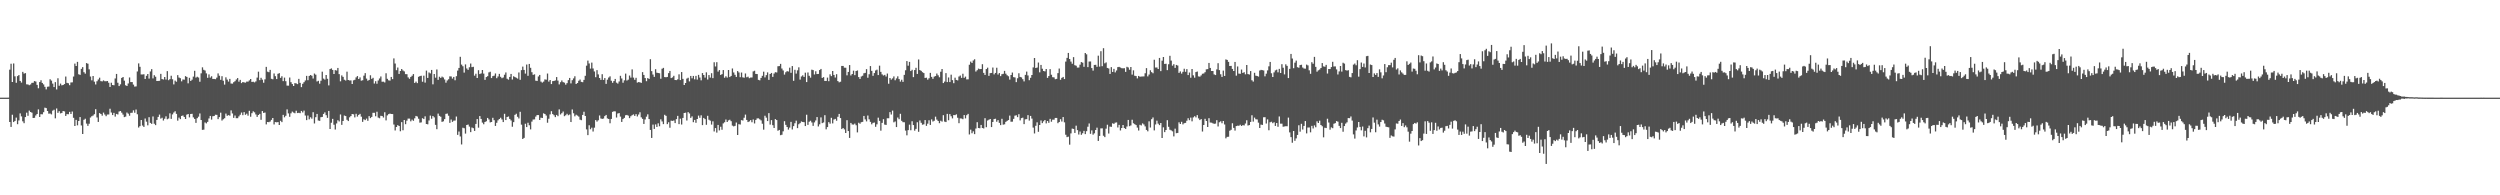 <svg xmlns="http://www.w3.org/2000/svg" width="1920" height="150"><path fill="#4f4f4f" d="M0 74.991h1v1H0zM1 74.986h1v1H1zM2 74.989h1v1H2zM3 74.989h1v1H3zM4 74.991h1v1H4zM5 74.991h1v1H5zM6 74.973h1v1H6zM7 53.483h1v40.233H7zM8 48.951h1v48.54H8zM9 62.956h1v25.15H9zM10 48.727h1v45.017H10zM11 58.644h1v34.246H11zM12 63.577h1v26.752H12zM13 58.45h1v36.935H13zM14 57.628h1v34.9H14zM15 62.162h1v24.948H15zM16 63.425h1v25.963H16zM17 55.209h1v37.981H17zM18 56.506h1v38.13H18zM19 56.163h1v33.738H19zM20 64.787h1v21.717H20zM21 64.874h1v24.065H21zM22 65.412h1v19.554H22zM23 64.849h1v21.165H23zM24 63.663h1v22.856H24zM25 63.538h1v27.079H25zM26 62.251h1v28.238H26zM27 62.636h1v26.065H27zM28 65.181h1v22.396H28zM29 67.776h1v16.228H29zM30 63.034h1v26.819H30zM31 61.638h1v26.072H31zM32 63.686h1v24.136H32zM33 64.835h1v21.328H33zM34 66.655h1v16.031H34zM35 68.642h1v14.406H35zM36 66.625h1v18.636H36zM37 66.458h1v20.852H37zM38 60.878h1v26.329H38zM39 61.915h1v25.919H39zM40 64.231h1v20.787H40zM41 66.884h1v17.382H41zM42 63.073h1v27.784H42zM43 68.724h1v14.575H43zM44 60.127h1v26.548H44zM45 65.831h1v19.581H45zM46 64.213h1v22.863H46zM47 65.559h1v21.177H47zM48 65.302h1v19.952H48zM49 64.568h1v20.975H49zM50 58.784h1v30.27H50zM51 63.663h1v23.989H51zM52 63.963h1v23.77H52zM53 65.435h1v20.483H53zM54 63.322h1v24.253H54zM55 63.226h1v22.415H55zM56 58.793h1v31.653H56zM57 48.841h1v47.931H57zM58 50.706h1v41.35H58zM59 47.5h1v48.771H59zM60 57.049h1v35.871H60zM61 57.475h1v32.408H61zM62 52.908h1v43.429H62zM63 51.558h1v51.337H63zM64 55.46h1v36.562H64zM65 56.586h1v34.601H65zM66 48.441h1v46.473H66zM67 48.953h1v47.702H67zM68 53.224h1v41.788H68zM69 58.752h1v31.495H69zM70 61.713h1v27.59H70zM71 58.347h1v30.373H71zM72 62.711h1v24.971H72zM73 64.863h1v18.993H73zM74 62.434h1v27.755H74zM75 61.013h1v32.637H75zM76 59.637h1v27.187H76zM77 62.32h1v25.209H77zM78 62.517h1v26.294H78zM79 61.755h1v24.701H79zM80 62.375h1v25.576H80zM81 62.405h1v26.853H81zM82 62.196h1v25.768H82zM83 63.515h1v24.415H83zM84 66.788h1v16.709H84zM85 63.56h1v22.847H85zM86 65.266h1v23.095H86zM87 65.46h1v21.209H87zM88 60.251h1v29.304H88zM89 56.804h1v30.673H89zM90 63.515h1v24.385H90zM91 66.078h1v19.561H91zM92 64.753h1v20.504H92zM93 59.837h1v26.702H93zM94 59.12h1v28.899H94zM95 61.961h1v27.984H95zM96 65.497h1v24.058H96zM97 66.028h1v20.403H97zM98 64.085h1v23.216H98zM99 59.498h1v29.377H99zM100 63.029h1v23.662H100zM101 63.034h1v23.541H101zM102 64.966h1v19.748H102zM103 66.49h1v20.089H103zM104 66.362h1v17.784H104zM105 54.888h1v32.843H105zM106 48.692h1v49.268H106zM107 51.322h1v45.537H107zM108 57.177h1v34.983H108zM109 57.202h1v39.215H109zM110 57.056h1v40.442H110zM111 60.645h1v30.387H111zM112 58.198h1v35.223H112zM113 56.834h1v39.403H113zM114 60.368h1v29.638H114zM115 54.877h1v39.476H115zM116 53.096h1v42.012H116zM117 60.233h1v29.199H117zM118 57.733h1v37.301H118zM119 58.932h1v37.169H119zM120 62.233h1v29.876H120zM121 62.178h1v27.645H121zM122 62.043h1v25.981H122zM123 56.705h1v34.374H123zM124 60.713h1v29.728H124zM125 61.079h1v31.506H125zM126 59.122h1v32.065H126zM127 61.089h1v28.249H127zM128 54.613h1v37.004H128zM129 61.588h1v29.464H129zM130 60.752h1v26.297H130zM131 58.173h1v33.099H131zM132 60.86h1v26.992H132zM133 64.831h1v21.586H133zM134 61.892h1v23.58H134zM135 62.773h1v24.674H135zM136 57.71h1v34.937H136zM137 59.532h1v30.808H137zM138 60.068h1v31.426H138zM139 62.471h1v26.555H139zM140 61.052h1v27.64H140zM141 61.194h1v28.682H141zM142 58.45h1v32.962H142zM143 59.072h1v29.013H143zM144 63.991h1v23.578H144zM145 59.74h1v30.442H145zM146 62.146h1v25.411H146zM147 61.169h1v26.253H147zM148 58.832h1v31.341H148zM149 54.375h1v36.944H149zM150 59.605h1v34.779H150zM151 58.949h1v31.827H151zM152 59.534h1v30.041H152zM153 62.755h1v24.372H153zM154 56.312h1v35.841H154zM155 51.693h1v48.05H155zM156 53.629h1v45.967H156zM157 54.174h1v39.902H157zM158 56.383h1v38.38H158zM159 59.743h1v33.848H159zM160 57.152h1v33.825H160zM161 59.585h1v29.458H161zM162 58.548h1v33.33H162zM163 60.629h1v28.682H163zM164 60.629h1v28.482H164zM165 60.807h1v27.29H165zM166 59.603h1v28.597H166zM167 56.38h1v35.09H167zM168 58.173h1v31.788H168zM169 61.263h1v25.285H169zM170 58.539h1v34.054H170zM171 62.006h1v29.579H171zM172 64.95h1v25.894H172zM173 59.393h1v27.869H173zM174 61.132h1v27.789H174zM175 62.672h1v25.763H175zM176 60.56h1v28.258H176zM177 64.149h1v20.616H177zM178 64.233h1v22.891H178zM179 63.119h1v27.395H179zM180 62.357h1v26.386H180zM181 61.008h1v29.771H181zM182 59.976h1v30.797H182zM183 62.739h1v26.651H183zM184 61.345h1v26.764H184zM185 63.84h1v22.609H185zM186 62.954h1v25.512H186zM187 63.293h1v22.82H187zM188 63.51h1v24.66H188zM189 62.675h1v24.644H189zM190 62.695h1v26.116H190zM191 61.759h1v23.353H191zM192 60.667h1v28.963H192zM193 62.92h1v24.038H193zM194 62.794h1v22.692H194zM195 63.281h1v23.01H195zM196 62.528h1v25.361H196zM197 59.578h1v30.199H197zM198 55.028h1v33.278H198zM199 61.53h1v25.901H199zM200 59.74h1v32.261H200zM201 61.203h1v24.099H201zM202 63.542h1v23.186H202zM203 60.931h1v25.502H203zM204 51.379h1v44.168H204zM205 55.019h1v38.659H205zM206 55.424h1v38.407H206zM207 53.645h1v39.675H207zM208 60.503h1v31.575H208zM209 60.871h1v29.771H209zM210 56.442h1v39.171H210zM211 58.546h1v35.207H211zM212 60.734h1v33.211H212zM213 56.694h1v37.073H213zM214 56.152h1v39.833H214zM215 59.805h1v32.987H215zM216 58.553h1v35.239H216zM217 62.327h1v25.885H217zM218 59.585h1v30.513H218zM219 62.37h1v26.562H219zM220 65.751h1v18.249H220zM221 65.806h1v21.261H221zM222 59.546h1v30.169H222zM223 63.153h1v23.907H223zM224 64.577h1v21.147H224zM225 66.046h1v20.453H225zM226 63.856h1v23.147H226zM227 64.069h1v20.991H227zM228 64.613h1v22.211H228zM229 60.574h1v26.072H229zM230 63.666h1v23.275H230zM231 66.911h1v18.295H231zM232 64.346h1v22.042H232zM233 63.139h1v21.783H233zM234 61.791h1v26.96H234zM235 58.287h1v33.987H235zM236 61.572h1v27.137H236zM237 58.317h1v33.353H237zM238 57.621h1v32.428H238zM239 58.182h1v32.978H239zM240 60.308h1v25.862H240zM241 56.467h1v38.363H241zM242 57.36h1v32.65H242zM243 62.576h1v24.919H243zM244 62.034h1v30.559H244zM245 64.249h1v28.576H245zM246 61.988h1v28.043H246zM247 55.039h1v34.765H247zM248 60.354h1v27.153H248zM249 61.157h1v25.15H249zM250 57.582h1v30.89H250zM251 60.507h1v30.009H251zM252 65.579h1v19.611H252zM253 53.053h1v46.043H253zM254 52.51h1v41.751H254zM255 53.707h1v37.59H255zM256 56.815h1v38.984H256zM257 53.881h1v45.576H257zM258 54.195h1v40.641H258zM259 52.167h1v40.192H259zM260 56.911h1v36.365H260zM261 62.478h1v25.418H261zM262 57.889h1v38H262zM263 59.01h1v33.893H263zM264 61.249h1v27.487H264zM265 61.874h1v27.263H265zM266 55.028h1v36.965H266zM267 61.448h1v31.543H267zM268 61.789h1v28.318H268zM269 61.755h1v27.402H269zM270 64.529h1v23.003H270zM271 61.697h1v26.134H271zM272 61.276h1v28.906H272zM273 59.431h1v27.951H273zM274 58.422h1v31.117H274zM275 60.658h1v27.604H275zM276 59.459h1v27.977H276zM277 61.961h1v27.638H277zM278 61.636h1v31.95H278zM279 58.122h1v33.545H279zM280 56.158h1v36.114H280zM281 60.356h1v30.71H281zM282 62.011h1v30.781H282zM283 61.391h1v27.787H283zM284 57.8h1v32.946H284zM285 60.571h1v29.233H285zM286 59.775h1v26.864H286zM287 64.178h1v22.44H287zM288 62.359h1v26.919H288zM289 64.297h1v21.522H289zM290 61.819h1v28.503H290zM291 60.246h1v30.577H291zM292 58.745h1v30.183H292zM293 62.794h1v26.349H293zM294 62.709h1v27.542H294zM295 63.322h1v22.875H295zM296 56.266h1v36.189H296zM297 60.521h1v28.105H297zM298 61.704h1v25.937H298zM299 61.894h1v25.37H299zM300 59.109h1v28.446H300zM301 60.757h1v26.853H301zM302 44.843h1v50.792H302zM303 48.804h1v51.38H303zM304 53.899h1v43.644H304zM305 51.874h1v44.216H305zM306 56.763h1v39.991H306zM307 54.517h1v46.288H307zM308 52.991h1v40.806H308zM309 54.121h1v45.928H309zM310 54.819h1v37.352H310zM311 56.946h1v38.43H311zM312 57.001h1v35.695H312zM313 59.445h1v31.659H313zM314 60.519h1v30.584H314zM315 59.1h1v34.099H315zM316 58.161h1v33.703H316zM317 56.891h1v35.882H317zM318 63.675h1v27.215H318zM319 62.652h1v26.402H319zM320 63.847h1v25.651H320zM321 58.983h1v32.195H321zM322 58.44h1v35.789H322zM323 58.17h1v35.843H323zM324 62.773h1v27.986H324zM325 58.088h1v33.333H325zM326 63.441h1v25.889H326zM327 54.245h1v40.982H327zM328 59.855h1v35.649H328zM329 55.673h1v36.857H329zM330 56.355h1v32.415H330zM331 53.698h1v37.484H331zM332 64.769h1v24.299H332zM333 56.836h1v33.303H333zM334 59.663h1v36.21H334zM335 53.352h1v45.86H335zM336 61.317h1v25.912H336zM337 58.939h1v30.025H337zM338 59.853h1v29.783H338zM339 58.836h1v34.747H339zM340 59.509h1v33.653H340zM341 61.015h1v30.465H341zM342 63.508h1v23.962H342zM343 61.812h1v25.395H343zM344 60.857h1v28.029H344zM345 58.646h1v35.722H345zM346 58.745h1v33.037H346zM347 60.368h1v33.204H347zM348 59.1h1v33.584H348zM349 61.626h1v30.922H349zM350 58.516h1v30.975H350zM351 54.213h1v49.38H351zM352 52.162h1v48.84H352zM353 43.607h1v61.174H353zM354 49.612h1v61.357H354zM355 50.899h1v47.221H355zM356 55.756h1v42.735H356zM357 49.443h1v53.177H357zM358 52.592h1v43.392H358zM359 53.668h1v41.971H359zM360 51.64h1v45.587H360zM361 48.782h1v52.719H361zM362 51.579h1v46.361H362zM363 51.322h1v47.16H363zM364 58.113h1v42.438H364zM365 56.616h1v38.56H365zM366 59.894h1v31.561H366zM367 53.89h1v44.145H367zM368 56.907h1v32.216H368zM369 56.383h1v34.935H369zM370 53.748h1v40.433H370zM371 56.522h1v38.911H371zM372 61.338h1v32.339H372zM373 59.196h1v33.96H373zM374 58.537h1v32.058H374zM375 55.582h1v36.159H375zM376 55.078h1v38.913H376zM377 59.942h1v33.747H377zM378 58.468h1v32.019H378zM379 58.136h1v34.166H379zM380 56.431h1v40.284H380zM381 60.059h1v34.262H381zM382 58.733h1v33.692H382zM383 56.749h1v34.649H383zM384 58.978h1v31.456H384zM385 60.07h1v31.659H385zM386 59.514h1v34.209H386zM387 57.374h1v30.025H387zM388 55.673h1v36.558H388zM389 60.455h1v29.387H389zM390 61.162h1v28.297H390zM391 59.061h1v32.266H391zM392 56.799h1v35.711H392zM393 61.089h1v36.26H393zM394 58.555h1v35.23H394zM395 59.189h1v29.023H395zM396 59.692h1v27.656H396zM397 60.354h1v29.327H397zM398 55.643h1v35.324H398zM399 61.272h1v24.575H399zM400 53.86h1v41.884H400zM401 51.162h1v55.612H401zM402 53.698h1v52.209H402zM403 56.509h1v38.519H403zM404 49.562h1v48.043H404zM405 58.2h1v36.072H405zM406 49.109h1v47.084H406zM407 52.087h1v47.288H407zM408 55.435h1v37.938H408zM409 57.484h1v34.308H409zM410 57.074h1v34.607H410zM411 61.935h1v27.62H411zM412 62.139h1v26.255H412zM413 58.727h1v29.657H413zM414 57.527h1v34.617H414zM415 62.679h1v27.688H415zM416 63.437h1v27.192H416zM417 62.672h1v24.379H417zM418 60.974h1v26.562H418zM419 61.18h1v27.544H419zM420 56.451h1v37.828H420zM421 62.679h1v28.524H421zM422 61.455h1v26.393H422zM423 64.57h1v20.815H423zM424 62.325h1v25.274H424zM425 62.164h1v26.363H425zM426 61.723h1v28.224H426zM427 59.173h1v29.112H427zM428 61.883h1v27.352H428zM429 64.831h1v19.21H429zM430 63.11h1v24.813H430zM431 61.821h1v25.136H431zM432 63.098h1v22.566H432zM433 63.503h1v25.747H433zM434 65.016h1v23.529H434zM435 63.867h1v23.543H435zM436 61.558h1v26.992H436zM437 59.875h1v28.089H437zM438 64.037h1v29.684H438zM439 61.585h1v22.46H439zM440 60.23h1v26.782H440zM441 58.587h1v30.771H441zM442 64.49h1v23.605H442zM443 63.755h1v25.008H443zM444 62.011h1v27.56H444zM445 61.063h1v30.856H445zM446 62.888h1v29.442H446zM447 63.13h1v25.164H447zM448 61.345h1v24.459H448zM449 58.216h1v30.856H449zM450 50.418h1v48.968H450zM451 46.564h1v57.21H451zM452 48.738h1v47.464H452zM453 52.673h1v46.615H453zM454 48.065h1v49.977H454zM455 52.576h1v48.439H455zM456 54.89h1v43.159H456zM457 59.308h1v32.882H457zM458 53.872h1v39.531H458zM459 57.159h1v35.189H459zM460 59.928h1v28.734H460zM461 61.347h1v29.616H461zM462 56.973h1v34.367H462zM463 61.372h1v29.638H463zM464 59.935h1v29.263H464zM465 64.41h1v23.852H465zM466 61.164h1v29.787H466zM467 59.539h1v31.847H467zM468 58.598h1v36.056H468zM469 62.009h1v29.339H469zM470 63.613h1v22.3H470zM471 62.258h1v23.207H471zM472 60.645h1v24.884H472zM473 63.49h1v26.793H473zM474 64.217h1v22.964H474zM475 62.567h1v24.25H475zM476 58.221h1v31.348H476zM477 60.283h1v33.351H477zM478 63.531h1v27.924H478zM479 61.704h1v28.842H479zM480 56.502h1v32.005H480zM481 61.864h1v26.425H481zM482 61.176h1v27.659H482zM483 58.012h1v32.717H483zM484 59.619h1v29.68H484zM485 53.323h1v35.17H485zM486 59.573h1v28.29H486zM487 61.29h1v27.743H487zM488 59.727h1v27.935H488zM489 63.457h1v25.967H489zM490 63.02h1v24.944H490zM491 63.229h1v22.996H491zM492 63.661h1v26.427H492zM493 55.412h1v35.855H493zM494 57.564h1v37.613H494zM495 59.974h1v31.794H495zM496 62.336h1v27.256H496zM497 59.965h1v27.83H497zM498 60.612h1v30.813H498zM499 45.49h1v54.301H499zM500 54.607h1v51.346H500zM501 57.262h1v38.457H501zM502 59.029h1v39.989H502zM503 53.169h1v42.392H503zM504 55.82h1v41.687H504zM505 56.078h1v38.652H505zM506 56.266h1v40.71H506zM507 60.443h1v31.218H507zM508 52.776h1v40.501H508zM509 52.098h1v43.241H509zM510 59.175h1v28.995H510zM511 59.319h1v29.682H511zM512 59.077h1v36.283H512zM513 56.142h1v37.739H513zM514 54.481h1v43.637H514zM515 59.935h1v32.758H515zM516 59.454h1v33.447H516zM517 58.209h1v34.328H517zM518 61.448h1v33.092H518zM519 61.53h1v29.973H519zM520 60.924h1v28.082H520zM521 57.09h1v38.249H521zM522 61.505h1v29.648H522zM523 55.357h1v40.275H523zM524 60.558h1v29.995H524zM525 65.291h1v21.504H525zM526 63.746h1v22.774H526zM527 60.37h1v32.179H527zM528 59.72h1v26.411H528zM529 62.512h1v24.633H529zM530 58.337h1v32.165H530zM531 60.166h1v29.229H531zM532 58.305h1v35.537H532zM533 60.91h1v31.22H533zM534 58.244h1v36.056H534zM535 61.15h1v30.254H535zM536 57.493h1v31.279H536zM537 59.523h1v30.936H537zM538 61.688h1v26.88H538zM539 56.101h1v40.018H539zM540 57.584h1v32.987H540zM541 59.61h1v31.895H541zM542 55.536h1v40.334H542zM543 61.102h1v27.844H543zM544 57.635h1v34.34H544zM545 59.605h1v33.09H545zM546 56.218h1v39.499H546zM547 60.02h1v33.145H547zM548 47.825h1v53.117H548zM549 51.068h1v47.285H549zM550 47.779h1v54.079H550zM551 54.973h1v41H551zM552 53.819h1v46.345H552zM553 57.559h1v39.778H553zM554 56.946h1v42.708H554zM555 53.79h1v40.986H555zM556 59.679h1v34.212H556zM557 58.557h1v33.227H557zM558 59.573h1v34.129H558zM559 53.757h1v38.709H559zM560 59.212h1v32.754H560zM561 58.294h1v34.793H561zM562 52.597h1v43.873H562zM563 55.676h1v41.38H563zM564 57.449h1v39.217H564zM565 59.088h1v35.008H565zM566 54.6h1v49.089H566zM567 55.634h1v39.735H567zM568 59.292h1v36.345H568zM569 55.714h1v36.53H569zM570 59.367h1v33.216H570zM571 59.702h1v30.723H571zM572 56.399h1v31.623H572zM573 59.363h1v32.751H573zM574 58.898h1v34.855H574zM575 60.065h1v33.161H575zM576 59.553h1v32.715H576zM577 59.516h1v34.383H577zM578 54.831h1v36.921H578zM579 54.318h1v40.504H579zM580 56.792h1v35.324H580zM581 56.875h1v34.063H581zM582 61.34h1v29.561H582zM583 61.691h1v29.945H583zM584 59.878h1v32.6H584zM585 58.212h1v36.814H585zM586 55.039h1v44.546H586zM587 59.447h1v29.46H587zM588 57.719h1v32.65H588zM589 55.607h1v37.354H589zM590 61.34h1v25.539H590zM591 56.829h1v38.888H591zM592 55.996h1v36.274H592zM593 59.015h1v37.144H593zM594 56.477h1v41.801H594zM595 55.433h1v36.072H595zM596 55.646h1v36.548H596zM597 50.89h1v49.51H597zM598 50.72h1v49.066H598zM599 49.065h1v54.768H599zM600 52.611h1v50.858H600zM601 54.142h1v46.713H601zM602 57.305h1v35.782H602zM603 55.511h1v40.382H603zM604 54.62h1v42.916H604zM605 54.929h1v44.582H605zM606 51.977h1v46.045H606zM607 55.886h1v37.684H607zM608 50.725h1v48.702H608zM609 62.05h1v34.83H609zM610 53.625h1v41.041H610zM611 56.525h1v36.13H611zM612 54.037h1v44.381H612zM613 51.714h1v43.731H613zM614 61.141h1v33.449H614zM615 58.731h1v34.566H615zM616 57.834h1v35.871H616zM617 59.1h1v34.74H617zM618 55.833h1v40.98H618zM619 63.013h1v25.113H619zM620 55.655h1v40.266H620zM621 58.239h1v35.237H621zM622 59.644h1v33.069H622zM623 53.524h1v40.554H623zM624 53.84h1v42.811H624zM625 57.17h1v36.844H625zM626 54.746h1v37.791H626zM627 56.893h1v33.014H627zM628 56.788h1v40.32H628zM629 53.817h1v41.671H629zM630 52.952h1v37.217H630zM631 59.843h1v34.722H631zM632 59.216h1v34.823H632zM633 62.157h1v26.299H633zM634 62.132h1v37.21H634zM635 59.58h1v38.004H635zM636 62.359h1v31.451H636zM637 57.085h1v37.906H637zM638 58.488h1v31.984H638zM639 54.545h1v40.217H639zM640 57.555h1v34.23H640zM641 59.548h1v31.721H641zM642 56.966h1v35.766H642zM643 62.26h1v27.43H643zM644 63.222h1v24.266H644zM645 62.764h1v27.924H645zM646 50.636h1v48.471H646zM647 50.656h1v47.631H647zM648 51.977h1v47.395H648zM649 52.041h1v50.103H649zM650 57.848h1v34.47H650zM651 55.254h1v45.395H651zM652 49.951h1v55.985H652zM653 57.953h1v36.436H653zM654 56.827h1v38.739H654zM655 54.293h1v41.38H655zM656 57.703h1v37.21H656zM657 54.549h1v41.666H657zM658 54.11h1v47.567H658zM659 59.209h1v35.045H659zM660 60.617h1v34.418H660zM661 58.72h1v35.116H661zM662 58.145h1v35.468H662zM663 56.261h1v32.753H663zM664 55.971h1v35.74H664zM665 53.119h1v40.14H665zM666 59.695h1v29.013H666zM667 57.056h1v34.61H667zM668 50.725h1v42.847H668zM669 54.43h1v41.078H669zM670 58.216h1v36.159H670zM671 56.097h1v38.006H671zM672 54.094h1v43.298H672zM673 53.49h1v41.991H673zM674 57.66h1v32.685H674zM675 50.455h1v42.348H675zM676 55.186h1v45.187H676zM677 57.122h1v37.256H677zM678 57.983h1v33.555H678zM679 57.488h1v38.226H679zM680 58.781h1v37.153H680zM681 56.477h1v34.335H681zM682 64.332h1v26.521H682zM683 59.912h1v26.223H683zM684 61.118h1v26.855H684zM685 60.214h1v24.752H685zM686 58.658h1v35.308H686zM687 61.631h1v31.657H687zM688 60.221h1v37.37H688zM689 58.598h1v31.65H689zM690 60.72h1v30.847H690zM691 62.652h1v24.733H691zM692 61.212h1v31.54H692zM693 62.86h1v30.973H693zM694 57.523h1v36.368H694zM695 53.968h1v46.342H695zM696 46.877h1v57.059H696zM697 50.414h1v49.531H697zM698 47.534h1v48.231H698zM699 54.604h1v45.438H699zM700 53.62h1v39.515H700zM701 59.235h1v36.796H701zM702 53.824h1v46.539H702zM703 52.059h1v46.928H703zM704 56.763h1v37.137H704zM705 45.676h1v55.546H705zM706 53.803h1v38.734H706zM707 54.442h1v39.872H707zM708 55.449h1v40.323H708zM709 56.136h1v39.336H709zM710 59.862h1v32.337H710zM711 59.651h1v37.02H711zM712 61.18h1v33.822H712zM713 60.107h1v32.282H713zM714 55.987h1v39.959H714zM715 59.017h1v32.678H715zM716 60.514h1v32.838H716zM717 58.809h1v33.907H717zM718 58.395h1v31.188H718zM719 56.488h1v35.363H719zM720 57.873h1v35.077H720zM721 59.356h1v35.269H721zM722 55.094h1v37.626H722zM723 52.998h1v40.391H723zM724 63.789h1v24.701H724zM725 62.65h1v30.76H725zM726 56.147h1v37.608H726zM727 63.02h1v24.424H727zM728 59.48h1v32.898H728zM729 63.034h1v24.64H729zM730 57.339h1v31.939H730zM731 61.533h1v29.4H731zM732 63.872h1v24.493H732zM733 59.674h1v28.732H733zM734 61.388h1v26.395H734zM735 61.734h1v28.666H735zM736 58.781h1v35.86H736zM737 58.012h1v32.939H737zM738 59.791h1v31.234H738zM739 56.644h1v34.887H739zM740 59.74h1v28.645H740zM741 58.816h1v32.106H741zM742 60.963h1v27.491H742zM743 60.933h1v26.505H743zM744 49.695h1v53.591H744zM745 47.308h1v52.28H745zM746 48.319h1v54.024H746zM747 46.433h1v54.454H747zM748 45.502h1v57.53H748zM749 54.957h1v43.77H749zM750 53.925h1v39.918H750zM751 52.67h1v45.649H751zM752 53.119h1v45.411H752zM753 52.97h1v42.973H753zM754 49.315h1v49.013H754zM755 55.984h1v42.655H755zM756 57.568h1v33.22H756zM757 53.03h1v44.642H757zM758 51.986h1v40.565H758zM759 58.248h1v33.719H759zM760 56.165h1v35.235H760zM761 55.996h1v41.584H761zM762 51.869h1v41.845H762zM763 57.15h1v34.312H763zM764 56.005h1v35.177H764zM765 52.032h1v41.444H765zM766 57.246h1v35.035H766zM767 56.094h1v38.263H767zM768 58.477h1v37.631H768zM769 56.973h1v34.266H769zM770 56.699h1v39.068H770zM771 54.442h1v41.067H771zM772 56.584h1v37.018H772zM773 57.825h1v34.997H773zM774 58.58h1v33.623H774zM775 61.148h1v27.64H775zM776 57.589h1v35.917H776zM777 55.685h1v37.741H777zM778 59.223h1v32.065H778zM779 59.48h1v29.364H779zM780 63.089h1v25.447H780zM781 60.111h1v29.867H781zM782 56.243h1v31.465H782zM783 59.088h1v33.372H783zM784 59.427h1v31.323H784zM785 60.837h1v29.533H785zM786 62.512h1v32.834H786zM787 57.52h1v34.147H787zM788 54.973h1v36.546H788zM789 57.951h1v30.449H789zM790 61.59h1v31.007H790zM791 59.761h1v29.258H791zM792 57.589h1v33.511H792zM793 51.746h1v46.253H793zM794 44.559h1v57.924H794zM795 52.213h1v44.413H795zM796 51.888h1v42.076H796zM797 48.049h1v53.172H797zM798 55.554h1v40.462H798zM799 49.887h1v42.614H799zM800 52.766h1v41.82H800zM801 54.545h1v38.624H801zM802 54.831h1v37.308H802zM803 52.972h1v41.808H803zM804 59.805h1v33.117H804zM805 58.415h1v35.871H805zM806 53.098h1v38.192H806zM807 57.397h1v36.116H807zM808 59.296h1v32.605H808zM809 59.441h1v32.472H809zM810 60.816h1v29.739H810zM811 60.571h1v30.027H811zM812 56.154h1v38.471H812zM813 52.629h1v41.087H813zM814 61.29h1v30.247H814zM815 59.777h1v33.584H815zM816 59.093h1v30.813H816zM817 60.706h1v33.234H817zM818 47.31h1v56.18H818zM819 44.44h1v60.861H819zM820 40.67h1v64.303H820zM821 45.323h1v65.761H821zM822 47.321h1v55.122H822zM823 48.94h1v49.837H823zM824 43.861h1v55.184H824zM825 50.091h1v52.026H825zM826 50.466h1v46.068H826zM827 51.922h1v48.036H827zM828 51.878h1v51.435H828zM829 49.665h1v51.355H829zM830 47.649h1v55.896H830zM831 48.154h1v54.173H831zM832 51.324h1v49.162H832zM833 40.723h1v62.277H833zM834 41.741h1v59.002H834zM835 51.537h1v45.777H835zM836 47.232h1v47.587H836zM837 47.227h1v55.539H837zM838 52.297h1v47.855H838zM839 54.204h1v49.226H839zM840 49.873h1v52.506H840zM841 49.745h1v50.078H841zM842 51.306h1v46.754H842zM843 42.755h1v65.489H843zM844 51.151h1v53.271H844zM845 39.322h1v59.313H845zM846 50.83h1v47.729H846zM847 37.01h1v67.223H847zM848 48.642h1v56.674H848zM849 47.939h1v50.89H849zM850 52.176h1v43.632H850zM851 52.602h1v49.931H851zM852 56.765h1v40.451H852zM853 51.537h1v45.889H853zM854 55.247h1v39.478H854zM855 52.876h1v42.248H855zM856 55.579h1v38.65H856zM857 54.094h1v39.92H857zM858 51.576h1v46.322H858zM859 51.35h1v44.539H859zM860 51.888h1v48.29H860zM861 52.402h1v45.917H861zM862 52.478h1v43.506H862zM863 52.373h1v45.995H863zM864 55.215h1v43.793H864zM865 51.295h1v45.875H865zM866 51.837h1v40.275H866zM867 53.563h1v43.353H867zM868 51.455h1v44.914H868zM869 57.303h1v34.678H869zM870 54.023h1v40.65H870zM871 58.189h1v37.173H871zM872 58.397h1v37.665H872zM873 60.187h1v37.791H873zM874 58.333h1v41.923H874zM875 58.907h1v36.963H875zM876 58.763h1v37.585H876zM877 58.706h1v36.052H877zM878 58.651h1v36.94H878zM879 56.255h1v40.803H879zM880 52.309h1v47.469H880zM881 58.69h1v42.161H881zM882 57.232h1v35.969H882zM883 53.959h1v43.971H883zM884 55.417h1v36.104H884zM885 56.293h1v33.946H885zM886 45.861h1v54.28H886zM887 51.892h1v43.715H887zM888 51.794h1v40.858H888zM889 52.998h1v41.968H889zM890 44.469h1v51.611H890zM891 54.625h1v39.833H891zM892 46.616h1v59.357H892zM893 43.753h1v54.037H893zM894 49.097h1v52.374H894zM895 48.93h1v50.911H895zM896 53.844h1v38.462H896zM897 49.377h1v48.029H897zM898 42.838h1v56.775H898zM899 46.536h1v53.616H899zM900 50.439h1v50.446H900zM901 49.29h1v55.459H901zM902 52.098h1v46.699H902zM903 49.844h1v52.458H903zM904 50.311h1v51.806H904zM905 55.952h1v37.988H905zM906 54.836h1v40.382H906zM907 56.532h1v37.015H907zM908 55.149h1v40.371H908zM909 52.764h1v41.861H909zM910 55.145h1v39.203H910zM911 53.119h1v39.609H911zM912 57.632h1v33.181H912zM913 55.694h1v36.596H913zM914 59.683h1v30.627H914zM915 52.993h1v40.185H915zM916 57.864h1v32.319H916zM917 59.663h1v29.572H917zM918 55.364h1v34.779H918zM919 54.913h1v33.5H919zM920 58.678h1v32.238H920zM921 58.889h1v33.301H921zM922 57.928h1v33.527H922zM923 56.63h1v44.367H923zM924 56.415h1v39.586H924zM925 55.458h1v35.788H925zM926 53.247h1v39.661H926zM927 53.112h1v44.44H927zM928 48.347h1v42.447H928zM929 52.162h1v41.964H929zM930 54.504h1v39.728H930zM931 54.545h1v40.169H931zM932 57.138h1v37.984H932zM933 57.632h1v37.311H933zM934 53.288h1v39.004H934zM935 48.557h1v48.563H935zM936 53.838h1v40.071H936zM937 57.056h1v36.148H937zM938 59.095h1v35.551H938zM939 54.211h1v38.732H939zM940 58.294h1v37.285H940zM941 45.616h1v60.6H941zM942 46.044h1v59.057H942zM943 47.516h1v57.473H943zM944 50.681h1v49.718H944zM945 50.581h1v49.082H945zM946 52.95h1v41.739H946zM947 54.506h1v43.715H947zM948 47.585h1v52.726H948zM949 58.109h1v38.718H949zM950 51.07h1v45.443H950zM951 56.516h1v40.087H951zM952 56.671h1v39.101H952zM953 53.382h1v43.385H953zM954 56.033h1v40.078H954zM955 55.449h1v40.904H955zM956 57.079h1v37.773H956zM957 49.919h1v42.449H957zM958 56.893h1v39.508H958zM959 57.253h1v38.812H959zM960 54.565h1v39.084H960zM961 61.649h1v26.851H961zM962 62.686h1v30.687H962zM963 55.895h1v34.424H963zM964 58.136h1v33.465H964zM965 58.36h1v33.394H965zM966 58.846h1v35.34H966zM967 54.174h1v44.115H967zM968 53.677h1v42.007H968zM969 53.879h1v42.055H969zM970 54.128h1v35.933H970zM971 58.621h1v31.378H971zM972 56.596h1v38.27H972zM973 54.064h1v37.613H973zM974 50.922h1v49.119H974zM975 47.573h1v46.308H975zM976 56.275h1v37.217H976zM977 59.129h1v35.512H977zM978 55.577h1v38.322H978zM979 54.078h1v42.63H979zM980 53.515h1v40.952H980zM981 55.561h1v41.84H981zM982 52.879h1v36.551H982zM983 56.078h1v38.883H983zM984 49.317h1v45.649H984zM985 52.002h1v45.328H985zM986 57.129h1v39.975H986zM987 49.429h1v47.491H987zM988 50.585h1v46.393H988zM989 59.956h1v30.341H989zM990 52.881h1v48.796H990zM991 41.407h1v63.905H991zM992 44.98h1v64.64H992zM993 52.393h1v48.194H993zM994 48.113h1v60.041H994zM995 46.534h1v59.78H995zM996 51.633h1v52.017H996zM997 52.025h1v44.157H997zM998 49.99h1v51.131H998zM999 49.702h1v45.374H999zM1000 51.844h1v47.661H1000zM1001 52.638h1v44.072H1001zM1002 52.718h1v40.24H1002zM1003 49.619h1v52.827H1003zM1004 50.208h1v47.711H1004zM1005 54.023h1v43.884H1005zM1006 56.66h1v44.955H1006zM1007 47.749h1v48.936H1007zM1008 48.96h1v49.698H1008zM1009 43.657h1v52.625H1009zM1010 51.361h1v46.365H1010zM1011 55.048h1v38.153H1011zM1012 54.039h1v40.446H1012zM1013 53.384h1v39.281H1013zM1014 52.21h1v43.795H1014zM1015 48.411h1v48.581H1015zM1016 50.981h1v54.507H1016zM1017 51.228h1v46.857H1017zM1018 49.837h1v48.496H1018zM1019 56.449h1v34.736H1019zM1020 52.977h1v41.149H1020zM1021 53.039h1v46.526H1021zM1022 51.517h1v46.338H1022zM1023 47.454h1v51.007H1023zM1024 51.025h1v43.985H1024zM1025 51.011h1v43.534H1025zM1026 53.304h1v39.661H1026zM1027 57.202h1v36.244H1027zM1028 54.831h1v41.84H1028zM1029 50.709h1v47.665H1029zM1030 54.984h1v39.304H1030zM1031 48.161h1v52.996H1031zM1032 48.862h1v47.933H1032zM1033 53.86h1v41.044H1033zM1034 54.215h1v39.721H1034zM1035 53.909h1v36.768H1035zM1036 59.024h1v31.778H1036zM1037 59.372h1v30.092H1037zM1038 56.126h1v36.505H1038zM1039 49.631h1v53.596H1039zM1040 48.818h1v57.624H1040zM1041 50.111h1v50.064H1041zM1042 46.239h1v51.65H1042zM1043 58.903h1v34.813H1043zM1044 53.101h1v44.397H1044zM1045 48.022h1v52.087H1045zM1046 51.425h1v45.768H1046zM1047 48.795h1v55.983H1047zM1048 51.807h1v48.629H1048zM1049 43.176h1v62.367H1049zM1050 42.89h1v55.555H1050zM1051 56.044h1v40.433H1051zM1052 49.58h1v52.049H1052zM1053 49.99h1v49.05H1053zM1054 59.157h1v31.073H1054zM1055 56.378h1v37.835H1055zM1056 57.559h1v44.003H1056zM1057 56.113h1v35.786H1057zM1058 59.042h1v36.473H1058zM1059 53.24h1v43.973H1059zM1060 55.55h1v38.123H1060zM1061 60.164h1v31.772H1061zM1062 57.935h1v34.459H1062zM1063 49.196h1v45.695H1063zM1064 55.433h1v41.9H1064zM1065 51.647h1v45.937H1065zM1066 50.022h1v47.755H1066zM1067 50.015h1v55.848H1067zM1068 48.111h1v55.944H1068zM1069 51.785h1v52.937H1069zM1070 45.902h1v59.02H1070zM1071 44.518h1v54.882H1071zM1072 53.403h1v41.431H1072zM1073 52.46h1v42.557H1073zM1074 57.188h1v35.738H1074zM1075 54.062h1v37.745H1075zM1076 55.54h1v41.167H1076zM1077 56.541h1v38.018H1077zM1078 57.568h1v40.119H1078zM1079 57.518h1v38.824H1079zM1080 47.099h1v50.671H1080zM1081 49.857h1v51.284H1081zM1082 49.004h1v59.792H1082zM1083 48.038h1v54.623H1083zM1084 54.989h1v45.631H1084zM1085 52.608h1v42.747H1085zM1086 52.831h1v41.586H1086zM1087 54.3h1v40.616H1087zM1088 57.024h1v36.926H1088zM1089 42.4h1v69.293H1089zM1090 47.937h1v58.158H1090zM1091 42.664h1v65.665H1091zM1092 43.169h1v64.509H1092zM1093 47.008h1v55.589H1093zM1094 54.25h1v38.913H1094zM1095 48.731h1v54.131H1095zM1096 54.396h1v38.588H1096zM1097 54.982h1v39.231H1097zM1098 47.939h1v52.527H1098zM1099 47.166h1v46.779H1099zM1100 43.387h1v59.496H1100zM1101 53.288h1v46.649H1101zM1102 51.839h1v42.47H1102zM1103 48.724h1v51.698H1103zM1104 49.152h1v47.951H1104zM1105 54.442h1v44.971H1105zM1106 52.675h1v45.592H1106zM1107 54.087h1v43.948H1107zM1108 47.791h1v54.054H1108zM1109 49.747h1v50.661H1109zM1110 53.977h1v42.953H1110zM1111 54.92h1v41.767H1111zM1112 58.193h1v40.446H1112zM1113 55.749h1v40.124H1113zM1114 52.595h1v40.851H1114zM1115 56.225h1v42.543H1115zM1116 56.486h1v36.34H1116zM1117 55.971h1v36.388H1117zM1118 55.634h1v37.51H1118zM1119 54.579h1v44.946H1119zM1120 47.752h1v55.859H1120zM1121 41.508h1v59.517H1121zM1122 44.843h1v58.787H1122zM1123 49.182h1v51.92H1123zM1124 52.515h1v50.259H1124zM1125 49.503h1v46.042H1125zM1126 46.2h1v56.448H1126zM1127 45.85h1v51.437H1127zM1128 50.327h1v53.802H1128zM1129 49.251h1v51.895H1129zM1130 52.535h1v48.386H1130zM1131 49.459h1v47.349H1131zM1132 45.509h1v55.219H1132zM1133 51.567h1v47.633H1133zM1134 49.567h1v47.748H1134zM1135 47.166h1v59.542H1135zM1136 50.741h1v50.618H1136zM1137 52.741h1v42.662H1137zM1138 39.361h1v68.981H1138zM1139 47.072h1v58.746H1139zM1140 38.61h1v62.849H1140zM1141 37.489h1v71.934H1141zM1142 42.913h1v71.007H1142zM1143 39.354h1v66.196H1143zM1144 40.073h1v67.473H1144zM1145 34.504h1v74.143H1145zM1146 49.727h1v63.017H1146zM1147 45.747h1v65.34H1147zM1148 45.193h1v56.901H1148zM1149 39.194h1v66.397H1149zM1150 46.557h1v59.423H1150zM1151 48.381h1v52.586H1151zM1152 52.183h1v46.086H1152zM1153 53.68h1v47.473H1153zM1154 49.038h1v52.678H1154zM1155 49.132h1v50.714H1155zM1156 46.548h1v54.136H1156zM1157 41.661h1v69.119H1157zM1158 44.119h1v66.819H1158zM1159 38.583h1v77.899H1159zM1160 35.9h1v80.81H1160zM1161 47.845h1v55.189H1161zM1162 47.184h1v54.301H1162zM1163 50.37h1v49.911H1163zM1164 45.193h1v56.134H1164zM1165 50.432h1v51.177H1165zM1166 46.019h1v58.24H1166zM1167 45.271h1v58.588H1167zM1168 47.617h1v57.455H1168zM1169 39.791h1v69.849H1169zM1170 34.646h1v74.047H1170zM1171 43.391h1v68.737H1171zM1172 50.191h1v53.358H1172zM1173 42.865h1v63.14H1173zM1174 45.346h1v58.858H1174zM1175 44.03h1v62.689H1175zM1176 52.007h1v56.768H1176zM1177 48.731h1v58.517H1177zM1178 49.427h1v60.854H1178zM1179 42.089h1v59.377H1179zM1180 48.301h1v61.726H1180zM1181 47.198h1v50.194H1181zM1182 40.922h1v76.587H1182zM1183 41.604h1v65.66H1183zM1184 39.24h1v73.275H1184zM1185 40.897h1v77.167H1185zM1186 47.264h1v59.693H1186zM1187 35.033h1v90.852H1187zM1188 47.534h1v53.056H1188zM1189 43.838h1v56.081H1189zM1190 47.381h1v57.894H1190zM1191 33.318h1v78.759H1191zM1192 44.76h1v65.642H1192zM1193 45.325h1v62.351H1193zM1194 42.153h1v66.237H1194zM1195 44.865h1v62.378H1195zM1196 39.551h1v68.45H1196zM1197 47.569h1v59.091H1197zM1198 43.515h1v59.668H1198zM1199 45.877h1v61.362H1199zM1200 43.199h1v61.875H1200zM1201 44.891h1v62.909H1201zM1202 45.248h1v67.871H1202zM1203 45.158h1v62.781H1203zM1204 46.243h1v55.889H1204zM1205 48.09h1v52.035H1205zM1206 42.721h1v67.006H1206zM1207 49.427h1v51.277H1207zM1208 48.972h1v49.242H1208zM1209 46.52h1v58.828H1209zM1210 50.333h1v50.41H1210zM1211 46.669h1v53.156H1211zM1212 35.55h1v70.741H1212zM1213 48.411h1v57.052H1213zM1214 50.317h1v52.069H1214zM1215 39.661h1v65.793H1215zM1216 50.697h1v54.445H1216zM1217 45.667h1v63.376H1217zM1218 46.612h1v56.578H1218zM1219 38.931h1v76.999H1219zM1220 38.706h1v72.282H1220zM1221 41.43h1v69.446H1221zM1222 42.602h1v72.051H1222zM1223 48.054h1v59.318H1223zM1224 46.454h1v67.888H1224zM1225 45.261h1v58.741H1225zM1226 43.515h1v62.138H1226zM1227 45.325h1v63.069H1227zM1228 51.386h1v58.371H1228zM1229 41.57h1v67.691H1229zM1230 35.781h1v74.424H1230zM1231 40.565h1v63.994H1231zM1232 47.351h1v60.38H1232zM1233 47.001h1v62.387H1233zM1234 49.551h1v57.668H1234zM1235 46.987h1v56.214H1235zM1236 42.661h1v63.25H1236zM1237 36.504h1v67.143H1237zM1238 41.341h1v64.406H1238zM1239 38.583h1v71.311H1239zM1240 43.689h1v58.173H1240zM1241 41.114h1v63.946H1241zM1242 50.191h1v57.492H1242zM1243 49.162h1v62.463H1243zM1244 46.431h1v50.394H1244zM1245 49.258h1v52.664H1245zM1246 47.53h1v56.109H1246zM1247 52.103h1v51.68H1247zM1248 44.936h1v60.451H1248zM1249 43.95h1v60.623H1249zM1250 51.391h1v50.252H1250zM1251 48.53h1v55.486H1251zM1252 45.648h1v55.152H1252zM1253 51.638h1v55.221H1253zM1254 50.562h1v48.785H1254zM1255 51.716h1v52.01H1255zM1256 49.83h1v52.488H1256zM1257 50.924h1v45.07H1257zM1258 53.085h1v42.724H1258zM1259 52.437h1v45.095H1259zM1260 55.467h1v40.114H1260zM1261 50.381h1v47.265H1261zM1262 54.199h1v45.301H1262zM1263 48.706h1v48.251H1263zM1264 55.424h1v44.253H1264zM1265 45.241h1v61.556H1265zM1266 57.486h1v39.719H1266zM1267 51.901h1v53.168H1267zM1268 38.466h1v66.976H1268zM1269 50.954h1v53.665H1269zM1270 46.211h1v60.076H1270zM1271 47.871h1v53.275H1271zM1272 49.983h1v51.334H1272zM1273 47.795h1v53.999H1273zM1274 45.616h1v61.664H1274zM1275 41.066h1v58.057H1275zM1276 50.899h1v49.066H1276zM1277 48.683h1v52.307H1277zM1278 51.038h1v48.785H1278zM1279 49.535h1v52.161H1279zM1280 53.483h1v47.182H1280zM1281 50.155h1v48.686H1281zM1282 52.638h1v45.537H1282zM1283 48.495h1v51.602H1283zM1284 49.848h1v50.723H1284zM1285 53.185h1v40.446H1285zM1286 51.958h1v47.977H1286zM1287 47.367h1v46.04H1287zM1288 56.882h1v38.27H1288zM1289 48.038h1v46.468H1289zM1290 55.584h1v44.816H1290zM1291 52.595h1v45.507H1291zM1292 56.252h1v39.984H1292zM1293 55.728h1v43.41H1293zM1294 55.298h1v37.212H1294zM1295 50.983h1v43.154H1295zM1296 56.676h1v35.745H1296zM1297 58.161h1v33.065H1297zM1298 56.449h1v38.071H1298zM1299 54.932h1v38.656H1299zM1300 56.669h1v32.868H1300zM1301 59.171h1v35.898H1301zM1302 61.915h1v26.233H1302zM1303 58.637h1v31.982H1303zM1304 58.761h1v32.511H1304zM1305 56.646h1v33.452H1305zM1306 55.243h1v36.651H1306zM1307 57.868h1v37.656H1307zM1308 65.062h1v20.526H1308zM1309 58.479h1v30.705H1309zM1310 59.656h1v31.788H1310zM1311 57.921h1v36.043H1311zM1312 57.779h1v30.787H1312zM1313 55.673h1v40.201H1313zM1314 60.855h1v26.017H1314zM1315 55.449h1v35.651H1315zM1316 55.767h1v36.569H1316zM1317 55.234h1v37.283H1317zM1318 55.87h1v39.316H1318zM1319 52.851h1v38.288H1319zM1320 48.882h1v44.287H1320zM1321 47.445h1v48.597H1321zM1322 54.371h1v40.465H1322zM1323 55.698h1v38.675H1323zM1324 55.527h1v41.234H1324zM1325 56.232h1v37.322H1325zM1326 57.976h1v34.143H1326zM1327 60.846h1v30.039H1327zM1328 54.52h1v36.097H1328zM1329 49.544h1v45.338H1329zM1330 59.599h1v34.276H1330zM1331 47.912h1v48.823H1331zM1332 48.003h1v52.939H1332zM1333 53.087h1v39.686H1333zM1334 54.005h1v40.426H1334zM1335 52.519h1v45.48H1335zM1336 50.079h1v46.596H1336zM1337 54.977h1v35.898H1337zM1338 57.129h1v33.951H1338zM1339 60.104h1v30.27H1339zM1340 57.463h1v35.193H1340zM1341 50.663h1v47.626H1341zM1342 52.174h1v41.959H1342zM1343 54.456h1v38.563H1343zM1344 51.624h1v43.481H1344zM1345 51.789h1v41.549H1345zM1346 52.885h1v41.362H1346zM1347 57.884h1v37.095H1347zM1348 53.966h1v37.475H1348zM1349 52.682h1v42.591H1349zM1350 57.985h1v34.232H1350zM1351 53.499h1v40.055H1351zM1352 54.082h1v37.558H1352zM1353 54.881h1v39.38H1353zM1354 60.086h1v35.01H1354zM1355 57.644h1v33.836H1355zM1356 60.862h1v32.234H1356zM1357 57.598h1v34.099H1357zM1358 61.349h1v26.862H1358zM1359 56.731h1v35.885H1359zM1360 54.714h1v40.048H1360zM1361 54.492h1v38.169H1361zM1362 59.008h1v29.512H1362zM1363 53.46h1v37.354H1363zM1364 56.094h1v34.907H1364zM1365 60.336h1v30.522H1365zM1366 54.98h1v37.224H1366zM1367 58.829h1v33.946H1367zM1368 59.782h1v33.378H1368zM1369 54.735h1v39.522H1369zM1370 49.59h1v47.526H1370zM1371 54.698h1v38.453H1371zM1372 53.043h1v42.859H1372zM1373 53.096h1v40.526H1373zM1374 52.032h1v39.576H1374zM1375 55.916h1v37.528H1375zM1376 54.545h1v39.531H1376zM1377 54.895h1v42.708H1377zM1378 56.541h1v46.867H1378zM1379 54.323h1v48.744H1379zM1380 54.648h1v47.855H1380zM1381 59.599h1v37.21H1381zM1382 58.484h1v41.653H1382zM1383 57.85h1v37.18H1383zM1384 51.029h1v50.33H1384zM1385 50.576h1v47.581H1385zM1386 51.144h1v43.5H1386zM1387 55.957h1v38.203H1387zM1388 54.316h1v43.166H1388zM1389 48.953h1v46.109H1389zM1390 42.375h1v55.999H1390zM1391 52.723h1v47.624H1391zM1392 53.455h1v47.611H1392zM1393 55.108h1v43.969H1393zM1394 48.189h1v46.484H1394zM1395 55.84h1v38.361H1395zM1396 49.628h1v43.284H1396zM1397 54.259h1v39.167H1397zM1398 52.702h1v40.346H1398zM1399 54.243h1v39.071H1399zM1400 54.936h1v36.841H1400zM1401 55.357h1v37.517H1401zM1402 49.64h1v48.377H1402zM1403 44.891h1v56.029H1403zM1404 49.997h1v49.835H1404zM1405 49.976h1v44.694H1405zM1406 55.318h1v42.82H1406zM1407 54.142h1v42.351H1407zM1408 52.572h1v45.141H1408zM1409 53.307h1v39.771H1409zM1410 52.293h1v41.858H1410zM1411 55.099h1v41.325H1411zM1412 57.596h1v31.877H1412zM1413 58.214h1v33.825H1413zM1414 50.633h1v47.75H1414zM1415 46.47h1v58.86H1415zM1416 46.442h1v56.283H1416zM1417 51.62h1v48.615H1417zM1418 47.312h1v50.526H1418zM1419 48.461h1v52.566H1419zM1420 46.667h1v49.613H1420zM1421 44.492h1v57.674H1421zM1422 51.533h1v47.311H1422zM1423 48.2h1v47.079H1423zM1424 49.445h1v49.593H1424zM1425 53.295h1v44.662H1425zM1426 46.394h1v49.895H1426zM1427 49.182h1v51.971H1427zM1428 49.883h1v49.233H1428zM1429 49.109h1v44.422H1429zM1430 48.292h1v50.176H1430zM1431 51.615h1v43.552H1431zM1432 51.395h1v47.18H1432zM1433 49.525h1v54.969H1433zM1434 50.757h1v53.774H1434zM1435 50.072h1v48.29H1435zM1436 55.092h1v42.486H1436zM1437 56.774h1v38.441H1437zM1438 54.389h1v38.755H1438zM1439 49.738h1v49.664H1439zM1440 54.202h1v46.825H1440zM1441 55.573h1v46.038H1441zM1442 56.463h1v37.869H1442zM1443 50.178h1v45.356H1443zM1444 53.874h1v42.699H1444zM1445 50.072h1v40.247H1445zM1446 55.483h1v36.249H1446zM1447 52.297h1v41.726H1447zM1448 58.813h1v32.099H1448zM1449 60.294h1v31.49H1449zM1450 61.052h1v29.847H1450zM1451 57.971h1v38.679H1451zM1452 53.705h1v43.992H1452zM1453 51.631h1v53.834H1453zM1454 49.539h1v56.409H1454zM1455 55.813h1v35.837H1455zM1456 62.354h1v29.094H1456zM1457 56.449h1v37.659H1457zM1458 56.216h1v37.379H1458zM1459 60.512h1v30.705H1459zM1460 60.674h1v29.448H1460zM1461 57.488h1v33.694H1461zM1462 59.573h1v27.496H1462zM1463 48.903h1v44.39H1463zM1464 51.32h1v47.993H1464zM1465 50.34h1v48.331H1465zM1466 55.149h1v40.213H1466zM1467 55.856h1v37.093H1467zM1468 57.825h1v33.2H1468zM1469 57.374h1v37.027H1469zM1470 55.95h1v39.203H1470zM1471 55.595h1v35.647H1471zM1472 57.969h1v31.746H1472zM1473 54.387h1v43.63H1473zM1474 57.289h1v36.873H1474zM1475 57.772h1v32.646H1475zM1476 53.174h1v39.013H1476zM1477 61.37h1v32.52H1477zM1478 44.316h1v50.46H1478zM1479 52.249h1v38.446H1479zM1480 57.845h1v32.701H1480zM1481 45.577h1v53.177H1481zM1482 35.502h1v67.054H1482zM1483 47.168h1v49.625H1483zM1484 56.069h1v40.046H1484zM1485 50.246h1v45.814H1485zM1486 47.882h1v53.074H1486zM1487 57.184h1v38.684H1487zM1488 52.858h1v43.062H1488zM1489 54.987h1v38.002H1489zM1490 58.582h1v38.986H1490zM1491 52.608h1v43.55H1491zM1492 53.668h1v40.405H1492zM1493 50.702h1v43.864H1493zM1494 55.124h1v42.332H1494zM1495 58.072h1v39.783H1495zM1496 57.724h1v37.812H1496zM1497 58.434h1v36.114H1497zM1498 58.312h1v37.833H1498zM1499 58.738h1v30.865H1499zM1500 56.323h1v34.912H1500zM1501 54.229h1v43.802H1501zM1502 55.911h1v37.322H1502zM1503 54.456h1v35.706H1503zM1504 58.244h1v30.375H1504zM1505 55.325h1v36.429H1505zM1506 60.02h1v32.216H1506zM1507 59.246h1v40.362H1507zM1508 58.125h1v35.702H1508zM1509 57.035h1v38.364H1509zM1510 60.635h1v28.86H1510zM1511 60.748h1v31.765H1511zM1512 52.153h1v41.904H1512zM1513 43.847h1v54.214H1513zM1514 52h1v45.722H1514zM1515 55.458h1v46.372H1515zM1516 48.933h1v50.247H1516zM1517 57.163h1v32.625H1517zM1518 58.775h1v30.293H1518zM1519 54.101h1v39.94H1519zM1520 55.488h1v36.255H1520zM1521 54.998h1v38.169H1521zM1522 47.543h1v46.45H1522zM1523 52.732h1v43.149H1523zM1524 61.469h1v25.743H1524zM1525 51.75h1v39.643H1525zM1526 52.766h1v41.836H1526zM1527 56.447h1v37.929H1527zM1528 57.578h1v36.052H1528zM1529 61.02h1v29.764H1529zM1530 59.633h1v28.528H1530zM1531 53.366h1v41.394H1531zM1532 53.89h1v37.869H1532zM1533 55.742h1v36.537H1533zM1534 58.493h1v31.094H1534zM1535 60.546h1v33.25H1535zM1536 56.971h1v40.053H1536zM1537 55.293h1v39.686H1537zM1538 54.943h1v44.768H1538zM1539 47.772h1v55.857H1539zM1540 53.957h1v53.367H1540zM1541 56.506h1v41.181H1541zM1542 56.635h1v36.427H1542zM1543 57.085h1v32.63H1543zM1544 55.646h1v37.061H1544zM1545 55.163h1v39.863H1545zM1546 55.957h1v40.728H1546zM1547 53.565h1v46.169H1547zM1548 58.651h1v35.816H1548zM1549 53.899h1v41.389H1549zM1550 44.094h1v54.445H1550zM1551 47.937h1v49.281H1551zM1552 50.132h1v49.142H1552zM1553 49.734h1v47.777H1553zM1554 54.522h1v41.774H1554zM1555 54.762h1v39.751H1555zM1556 54.142h1v43.66H1556zM1557 55.325h1v38.222H1557zM1558 52.341h1v41.371H1558zM1559 55.602h1v35.296H1559zM1560 53.291h1v44.008H1560zM1561 57.33h1v39.247H1561zM1562 47.916h1v55.521H1562zM1563 53.478h1v48.169H1563zM1564 46.761h1v49.586H1564zM1565 47.445h1v55.711H1565zM1566 48.717h1v51.637H1566zM1567 53.501h1v42.241H1567zM1568 50.098h1v44.575H1568zM1569 49.677h1v49.76H1569zM1570 47.745h1v53.321H1570zM1571 55.08h1v38.526H1571zM1572 54.964h1v39.213H1572zM1573 54.492h1v41.927H1573zM1574 48.223h1v50.458H1574zM1575 49.335h1v54.198H1575zM1576 41.652h1v66.063H1576zM1577 41.309h1v65.409H1577zM1578 50.004h1v49.366H1578zM1579 53.043h1v48.844H1579zM1580 46.207h1v58.217H1580zM1581 37.617h1v72.218H1581zM1582 43.476h1v59.011H1582zM1583 41.771h1v63.511H1583zM1584 47.452h1v60.25H1584zM1585 44.577h1v58.098H1585zM1586 46.516h1v60.062H1586zM1587 50.427h1v55.532H1587zM1588 56.277h1v39.735H1588zM1589 50.368h1v52.149H1589zM1590 43.414h1v57.803H1590zM1591 54.302h1v48.503H1591zM1592 52.096h1v49.977H1592zM1593 55.193h1v42.609H1593zM1594 51.187h1v51.879H1594zM1595 57.889h1v36.734H1595zM1596 50.652h1v50.46H1596zM1597 51.691h1v45.017H1597zM1598 60.649h1v37.121H1598zM1599 56.467h1v36.054H1599zM1600 53.606h1v39.238H1600zM1601 57.516h1v38.526H1601zM1602 59.164h1v35.823H1602zM1603 53.307h1v37.082H1603zM1604 54.705h1v37.697H1604zM1605 58.063h1v34.157H1605zM1606 56.19h1v40.092H1606zM1607 57.667h1v38.883H1607zM1608 50.814h1v41.501H1608zM1609 56.586h1v36.132H1609zM1610 56.328h1v36.306H1610zM1611 52.462h1v43.513H1611zM1612 47.958h1v48.148H1612zM1613 52.606h1v43.891H1613zM1614 56.893h1v39.707H1614zM1615 54.973h1v42.779H1615zM1616 53.51h1v43.307H1616zM1617 51.81h1v52.66H1617zM1618 53.792h1v46.784H1618zM1619 50.922h1v49.286H1619zM1620 58.676h1v39.11H1620zM1621 57.319h1v32.522H1621zM1622 56.605h1v32.662H1622zM1623 54.277h1v42.641H1623zM1624 51.228h1v45.805H1624zM1625 53.229h1v45.892H1625zM1626 53.426h1v43.22H1626zM1627 53.854h1v42.93H1627zM1628 55.717h1v42.612H1628zM1629 44.041h1v65.271H1629zM1630 37.411h1v66.054H1630zM1631 50.423h1v44.571H1631zM1632 47.569h1v48.762H1632zM1633 50.917h1v46.844H1633zM1634 50.759h1v50.167H1634zM1635 55.488h1v47.567H1635zM1636 51.716h1v47.212H1636zM1637 48.47h1v50.071H1637zM1638 54.124h1v40.705H1638zM1639 55.348h1v47.295H1639zM1640 53.705h1v41.447H1640zM1641 53.412h1v41.751H1641zM1642 50.498h1v47.915H1642zM1643 48.615h1v48.526H1643zM1644 50.938h1v47.457H1644zM1645 53.879h1v46.851H1645zM1646 57.465h1v37.64H1646zM1647 55.806h1v36.388H1647zM1648 47.459h1v48.899H1648zM1649 51.942h1v44.905H1649zM1650 52.959h1v50.65H1650zM1651 54.865h1v42.477H1651zM1652 51.482h1v46.333H1652zM1653 51.173h1v45.406H1653zM1654 51.141h1v42.38H1654zM1655 52.32h1v44.36H1655zM1656 53.629h1v39.602H1656zM1657 53.055h1v41.245H1657zM1658 57.726h1v36.363H1658zM1659 54.286h1v42.834H1659zM1660 53.915h1v45.873H1660zM1661 52.776h1v40.97H1661zM1662 55.092h1v40.021H1662zM1663 56.724h1v39.421H1663zM1664 53.618h1v45.928H1664zM1665 55.84h1v37.05H1665zM1666 53.76h1v42.639H1666zM1667 52.386h1v41.701H1667zM1668 55.231h1v44.031H1668zM1669 58.01h1v35.713H1669zM1670 54.616h1v42.408H1670zM1671 59.88h1v33.193H1671zM1672 58.63h1v33.912H1672zM1673 59.292h1v29.677H1673zM1674 59.063h1v32.161H1674zM1675 50.748h1v42.316H1675zM1676 54.884h1v39.19H1676zM1677 58.15h1v37.242H1677zM1678 51.052h1v48.707H1678zM1679 49.574h1v58.368H1679zM1680 42.24h1v63.745H1680zM1681 40.613h1v54.8H1681zM1682 53.762h1v42.673H1682zM1683 54.11h1v44.365H1683zM1684 50.141h1v50.987H1684zM1685 46.03h1v53.149H1685zM1686 53.767h1v42.786H1686zM1687 56.669h1v39.941H1687zM1688 56.635h1v43.106H1688zM1689 55.765h1v43.777H1689zM1690 52.064h1v40.151H1690zM1691 58.363h1v33.527H1691zM1692 53.822h1v41.236H1692zM1693 56.527h1v40.929H1693zM1694 56.005h1v43.921H1694zM1695 61.855h1v27.8H1695zM1696 57.234h1v29.21H1696zM1697 57.987h1v31.401H1697zM1698 60.48h1v29.583H1698zM1699 56.676h1v36.748H1699zM1700 57.93h1v37.107H1700zM1701 57.612h1v39.941H1701zM1702 57.98h1v32.964H1702zM1703 57.161h1v36.709H1703zM1704 61.267h1v27.709H1704zM1705 58.051h1v35.138H1705zM1706 59.196h1v32.566H1706zM1707 59.221h1v29.952H1707zM1708 63.526h1v24.775H1708zM1709 58.209h1v32.566H1709zM1710 55.062h1v34.543H1710zM1711 59.244h1v32.117H1711zM1712 59.619h1v29.24H1712zM1713 59.2h1v33.465H1713zM1714 57.662h1v32.021H1714zM1715 58.401h1v30.833H1715zM1716 56.678h1v40.131H1716zM1717 61.922h1v30.845H1717zM1718 61.066h1v25.656H1718zM1719 59.294h1v32.644H1719zM1720 59.461h1v30.84H1720zM1721 56.41h1v37.665H1721zM1722 58.282h1v36.651H1722zM1723 55.458h1v39.783H1723zM1724 59.5h1v31.687H1724zM1725 60.592h1v30.71H1725zM1726 60.544h1v28.533H1726zM1727 60.487h1v29.538H1727zM1728 54.279h1v35.816H1728zM1729 60.246h1v31.52H1729zM1730 62.093h1v32.985H1730zM1731 60.221h1v35.196H1731zM1732 60.443h1v33.211H1732zM1733 62.444h1v29.176H1733zM1734 58.754h1v32.818H1734zM1735 60.008h1v32.442H1735zM1736 58.763h1v34.747H1736zM1737 57.211h1v35.482H1737zM1738 50.468h1v48.897H1738zM1739 53.204h1v41.341H1739zM1740 55.566h1v39.799H1740zM1741 57.333h1v34.662H1741zM1742 61.288h1v30.751H1742zM1743 60.033h1v29.462H1743zM1744 55.68h1v35.569H1744zM1745 55.632h1v38.409H1745zM1746 54.478h1v40.744H1746zM1747 61.311h1v33.754H1747zM1748 58.138h1v31.018H1748zM1749 55.744h1v38.927H1749zM1750 57.133h1v35.09H1750zM1751 58.278h1v32.843H1751zM1752 56.621h1v33.914H1752zM1753 59.901h1v29.702H1753zM1754 58.781h1v33.328H1754zM1755 60.155h1v32.225H1755zM1756 57.66h1v32.47H1756zM1757 62.986h1v26.983H1757zM1758 60.278h1v34.846H1758zM1759 57.117h1v36.603H1759zM1760 60.004h1v30.27H1760zM1761 62.201h1v25.37H1761zM1762 60.546h1v29.233H1762zM1763 61.62h1v25.374H1763zM1764 64.552h1v21.025H1764zM1765 61.123h1v28.64H1765zM1766 53.801h1v36.633H1766zM1767 57.287h1v32.401H1767zM1768 55.458h1v33.658H1768zM1769 56.342h1v34.507H1769zM1770 60.507h1v32.799H1770zM1771 54.254h1v40.762H1771zM1772 59.331h1v35.084H1772zM1773 54.252h1v39.023H1773zM1774 55.879h1v39.524H1774zM1775 56.44h1v35.775H1775zM1776 60.77h1v30.513H1776zM1777 58.525h1v37.13H1777zM1778 59.484h1v34.237H1778zM1779 54.84h1v34.033H1779zM1780 58.035h1v35.642H1780zM1781 58.683h1v31.707H1781zM1782 59.77h1v28.659H1782zM1783 60.182h1v30.272H1783zM1784 56.937h1v34.292H1784zM1785 58.447h1v31.527H1785zM1786 59.837h1v27.178H1786zM1787 59.317h1v30.027H1787zM1788 55.93h1v35.241H1788zM1789 58.731h1v27.901H1789zM1790 57.699h1v30.082H1790zM1791 59.956h1v31.298H1791zM1792 62.466h1v28.984H1792zM1793 63.226h1v25.832H1793zM1794 56.266h1v33.129H1794zM1795 62.295h1v27.521H1795zM1796 63.19h1v24.303H1796zM1797 62.066h1v24.141H1797zM1798 65.032h1v21.003H1798zM1799 62.469h1v26.871H1799zM1800 58.255h1v32.275H1800zM1801 64.33h1v23.465H1801zM1802 62.695h1v33.882H1802zM1803 58.667h1v30.293H1803zM1804 60.761h1v27.617H1804zM1805 62.885h1v23.417H1805zM1806 63.165h1v25.164H1806zM1807 63.139h1v20.4H1807zM1808 58.415h1v30.021H1808zM1809 60.152h1v27.979H1809zM1810 59.74h1v27.011H1810zM1811 64.419h1v23.504H1811zM1812 59.775h1v29.867H1812zM1813 59.205h1v26.885H1813zM1814 64.11h1v23.108H1814zM1815 61.439h1v25.111H1815zM1816 64.366h1v22.342H1816zM1817 63.361h1v21.968H1817zM1818 55.946h1v30.185H1818zM1819 58.935h1v27.938H1819zM1820 60.782h1v25.409H1820zM1821 64.419h1v23.172H1821zM1822 63.686h1v24.591H1822zM1823 63.052h1v23.17H1823zM1824 62.235h1v23.337H1824zM1825 61.919h1v26.596H1825zM1826 62.583h1v22.454H1826zM1827 60.445h1v28.519H1827zM1828 61.494h1v28.27H1828zM1829 62.526h1v26.04H1829zM1830 66.099h1v20.032H1830zM1831 63.67h1v23.149H1831zM1832 67.928h1v14.495H1832zM1833 67.834h1v14.17H1833zM1834 70.333h1v10.501H1834zM1835 70.99h1v8.176H1835zM1836 70.372h1v9.304H1836zM1837 70.814h1v8.558H1837zM1838 72.253h1v5.363H1838zM1839 72.677h1v4.52H1839zM1840 72.718h1v4.058H1840zM1841 73.222h1v3.632H1841zM1842 73.4h1v3.104H1842zM1843 73.714h1v2.751H1843zM1844 74.121h1v1.678H1844zM1845 74.199h1v1.524H1845zM1846 74.121h1v1.838H1846zM1847 74.396h1v1.211H1847zM1848 74.446h1v1.215H1848zM1849 74.524h1v1.007H1849zM1850 74.664h1v1H1850zM1851 74.666h1v1H1851zM1852 74.652h1v1H1852zM1853 74.73h1v1H1853zM1854 74.812h1v1H1854zM1855 74.684h1v1H1855zM1856 74.764h1v1H1856zM1857 74.87h1v1H1857zM1858 74.854h1v1H1858zM1859 74.904h1v1H1859zM1860 74.906h1v1H1860zM1861 74.936h1v1H1861zM1862 74.959h1v1H1862zM1863 74.952h1v1H1863zM1864 74.97h1v1H1864zM1865 74.97h1v1H1865zM1866 74.982h1v1H1866zM1867 74.982h1v1H1867zM1868 74.977h1v1H1868zM1869 74.989h1v1H1869zM1870 74.984h1v1H1870zM1871 74.986h1v1H1871zM1872 74.984h1v1H1872zM1873 74.986h1v1H1873zM1874 74.982h1v1H1874zM1875 74.977h1v1H1875zM1876 74.989h1v1H1876zM1877 74.986h1v1H1877zM1878 74.986h1v1H1878zM1879 74.984h1v1H1879zM1880 74.984h1v1H1880zM1881 74.986h1v1H1881zM1882 74.986h1v1H1882zM1883 74.989h1v1H1883zM1884 74.986h1v1H1884zM1885 74.986h1v1H1885zM1886 74.986h1v1H1886zM1887 74.986h1v1H1887zM1888 74.986h1v1H1888zM1889 74.991h1v1H1889zM1890 74.986h1v1H1890zM1891 74.991h1v1H1891zM1892 74.986h1v1H1892zM1893 74.986h1v1H1893zM1894 74.995h1v1H1894zM1895 74.986h1v1H1895zM1896 74.986h1v1H1896zM1897 74.986h1v1H1897zM1898 74.989h1v1H1898zM1899 74.991h1v1H1899zM1900 74.986h1v1H1900zM1901 74.993h1v1H1901zM1902 74.986h1v1H1902zM1903 74.986h1v1H1903zM1904 74.986h1v1H1904zM1905 74.982h1v1H1905zM1906 74.991h1v1H1906zM1907 74.979h1v1H1907zM1908 74.984h1v1H1908zM1909 74.986h1v1H1909zM1910 74.989h1v1H1910zM1911 74.989h1v1H1911zM1912 74.991h1v1H1912zM1913 74.986h1v1H1913zM1914 74.986h1v1H1914zM1915 74.993h1v1H1915zM1916 74.986h1v1H1916zM1917 74.991h1v1H1917zM1918 74.991h1v1H1918zM1919 74.995h1v1H1919z"/></svg>